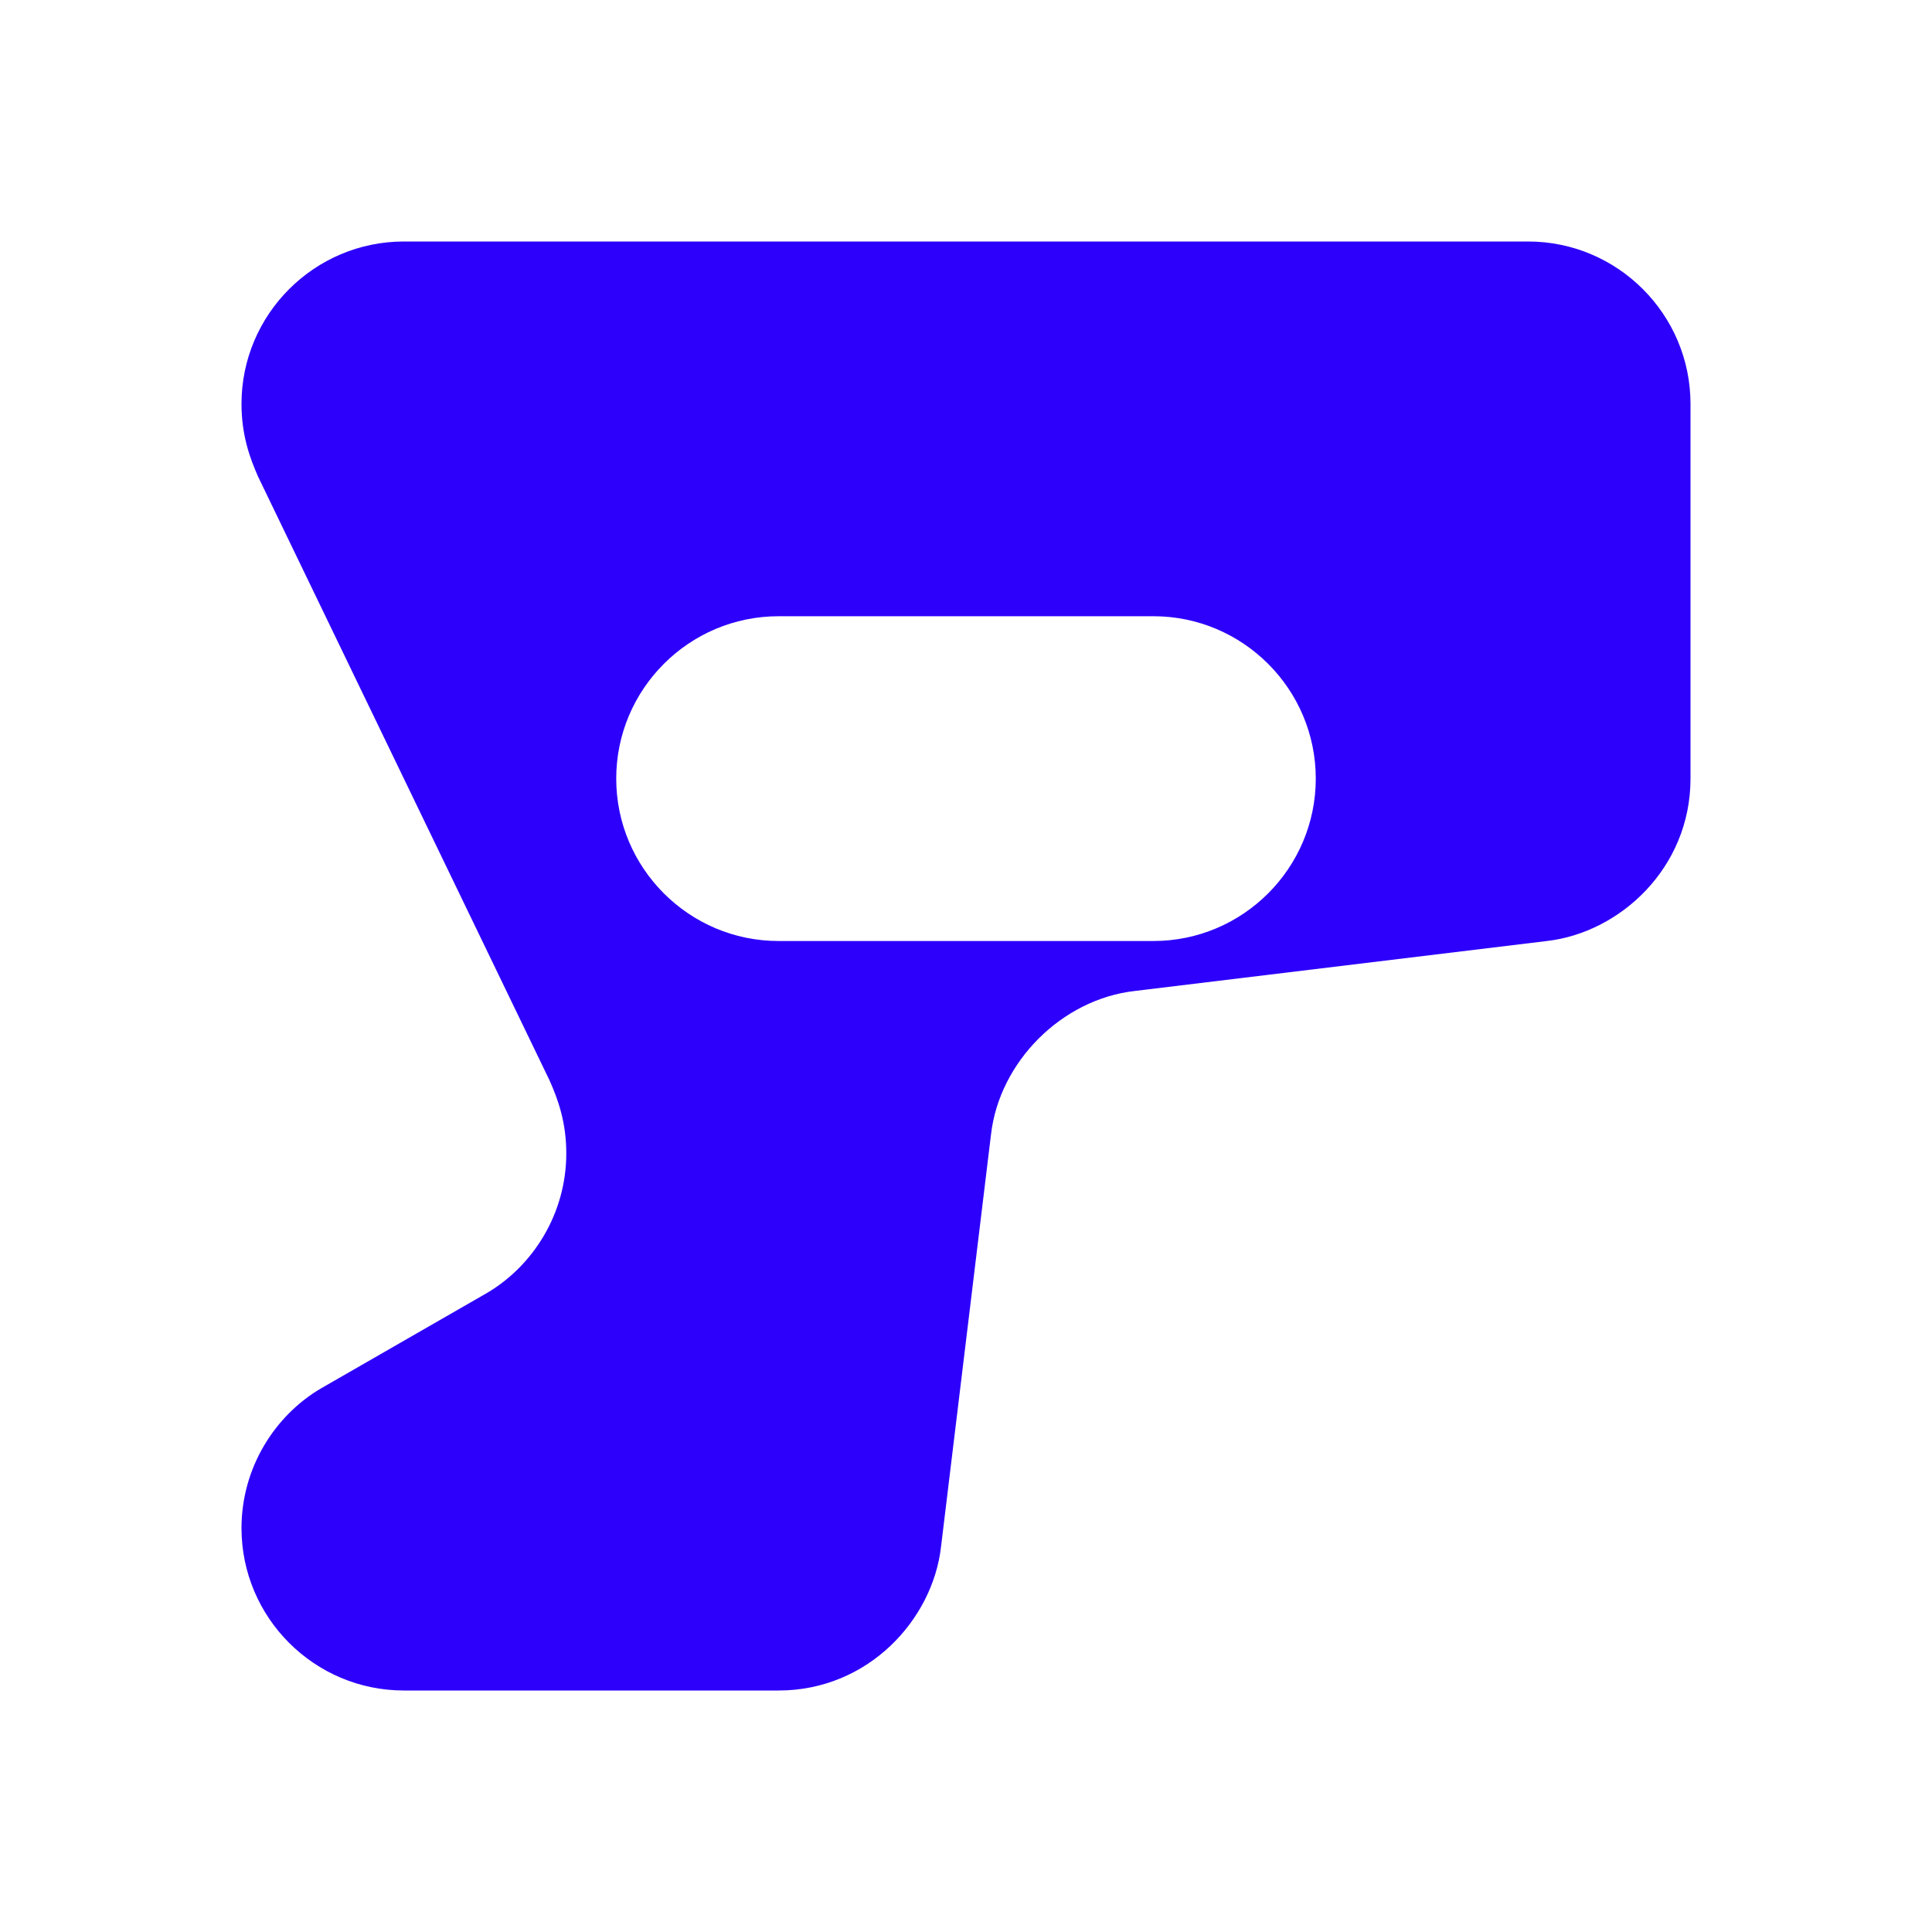 <svg width="41" height="41" viewBox="0 0 41 41" fill="none" xmlns="http://www.w3.org/2000/svg">
<rect width="41" height="41" fill="white"/>
<g transform="translate(20.5, 20.5) scale(0.75) translate(-20.5, -20.5)">
<path d="M4.595 41C2.062 41 0 38.938 0 36.405C0 34.697 0.943 33.224 2.239 32.458L6.951 29.749C8.247 28.983 9.19 27.51 9.19 25.802C9.19 24.918 8.954 24.27 8.718 23.74L0.471 6.657C0.236 6.126 0 5.478 0 4.595C0 2.062 2.062 0 4.595 0H36.405C38.938 0 41 2.062 41 4.595V15.198C41 17.731 38.997 19.558 36.935 19.793L25.272 21.207C23.21 21.442 21.442 23.21 21.207 25.272L19.793 36.935C19.558 38.997 17.731 41 15.198 41H4.595ZM25.802 19.793C28.335 19.793 30.397 17.731 30.397 15.198C30.397 12.665 28.335 10.603 25.802 10.603H15.198C12.665 10.603 10.603 12.665 10.603 15.198C10.603 17.731 12.665 19.793 15.198 19.793H25.802Z" fill="#2D00FB"/>
</g>
</svg>


